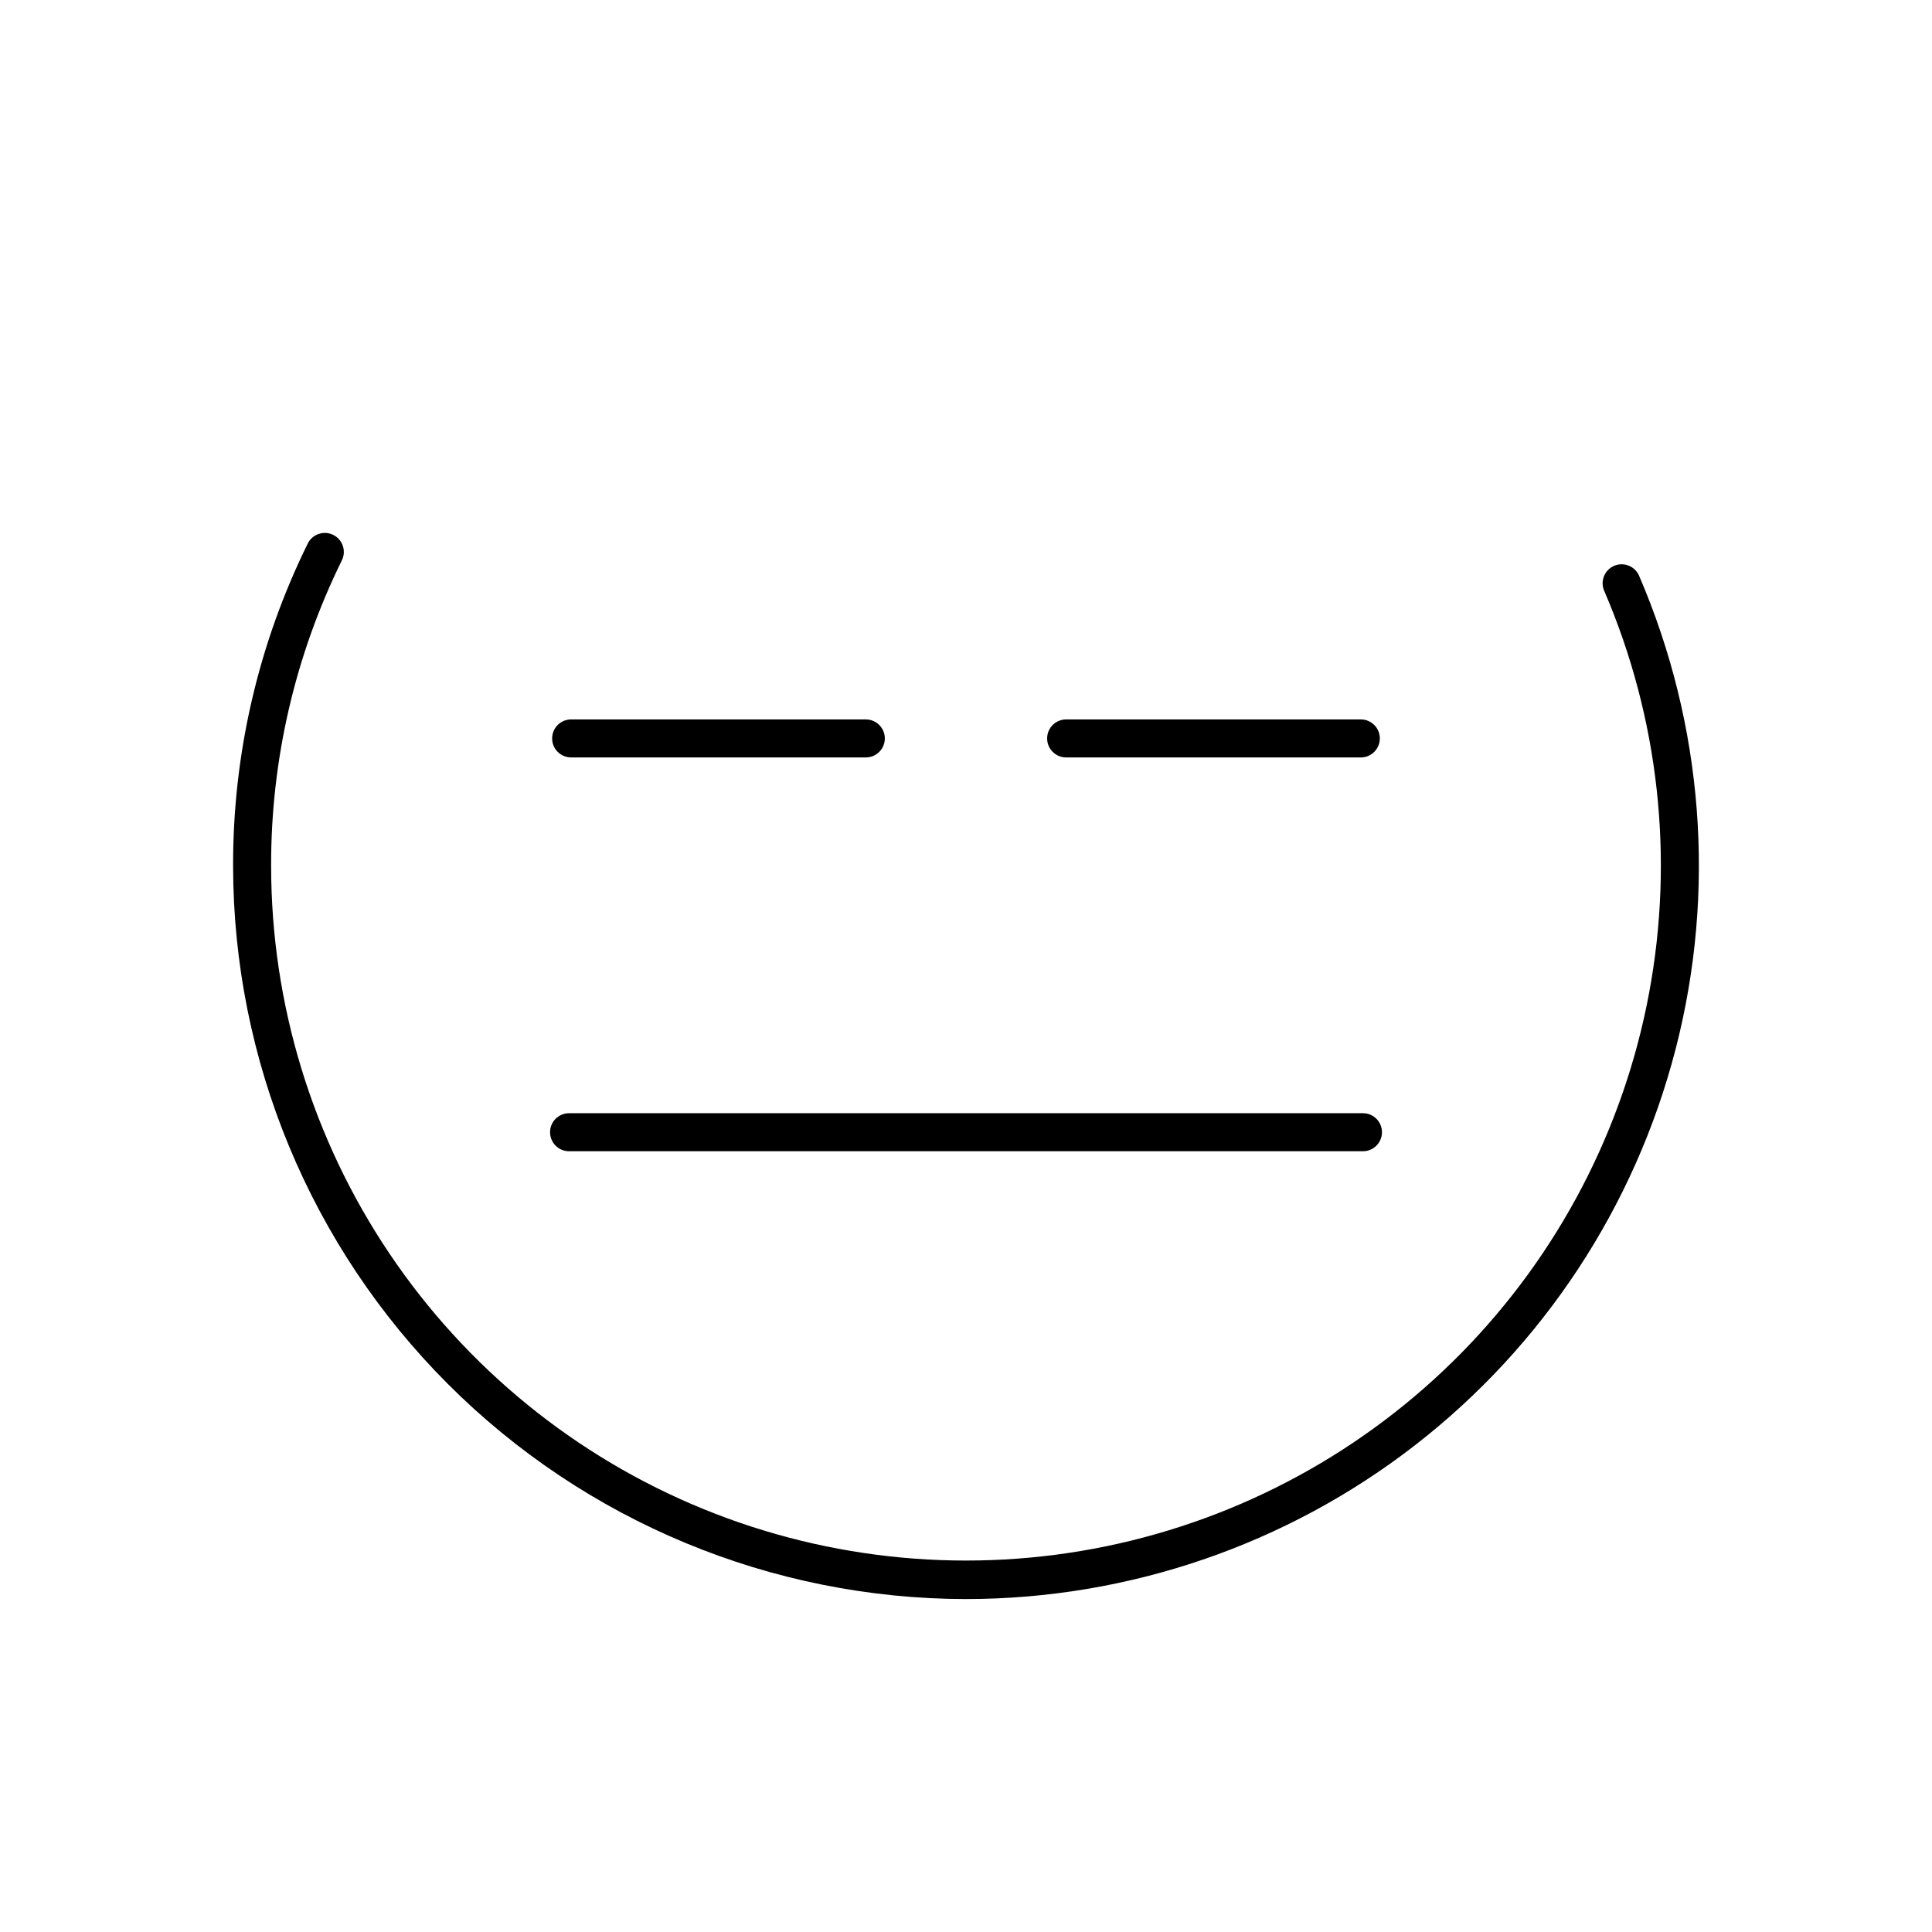 <?xml version="1.0" encoding="UTF-8"?>
<!-- Uploaded to: SVG Repo, www.svgrepo.com, Generator: SVG Repo Mixer Tools -->
<svg fill="#000000" width="800px" height="800px" version="1.1" viewBox="144 144 512 512" xmlns="http://www.w3.org/2000/svg">
 <g>
  <path d="m400 567.77c-51.492-0.062-100.86-20.547-137.27-56.961-36.41-36.41-56.891-85.773-56.957-137.27-0.082-29.648 6.691-58.91 19.793-85.508 1.23-2.484 4.242-3.508 6.734-2.281 2.492 1.223 3.523 4.231 2.309 6.727-12.418 25.215-18.836 52.957-18.758 81.062 0.023 36.555 10.926 72.273 31.32 102.61 20.391 30.336 49.352 53.918 83.191 67.742 33.84 13.82 71.027 17.262 106.83 9.875 35.805-7.383 68.598-25.254 94.207-51.336 25.609-26.086 42.879-59.199 49.602-95.129 6.727-35.934 2.609-73.051-11.832-106.63-0.562-1.23-0.605-2.641-0.121-3.902 0.488-1.266 1.465-2.281 2.707-2.816 1.246-0.539 2.652-0.551 3.906-0.035 1.254 0.512 2.246 1.508 2.758 2.766 17.012 39.559 20.402 83.648 9.633 125.35-10.766 41.695-35.074 78.633-69.113 105.01-34.039 26.379-75.875 40.703-118.94 40.723z"/>
  <path d="m505.2 449.09h-210.39c-2.785 0-5.039-2.254-5.039-5.039 0-2.781 2.254-5.039 5.039-5.039h210.39c2.781 0 5.035 2.258 5.035 5.039 0 2.785-2.254 5.039-5.035 5.039z"/>
  <path d="m373.45 344.73h-78.09c-2.785 0-5.039-2.254-5.039-5.039 0-2.781 2.254-5.035 5.039-5.035h78.09c2.781 0 5.039 2.254 5.039 5.035 0 2.785-2.258 5.039-5.039 5.039z"/>
  <path d="m504.63 344.73h-78.09c-2.781 0-5.039-2.254-5.039-5.039 0-2.781 2.258-5.035 5.039-5.035h78.09c2.785 0 5.039 2.254 5.039 5.035 0 2.785-2.254 5.039-5.039 5.039z"/>
 </g>
</svg>